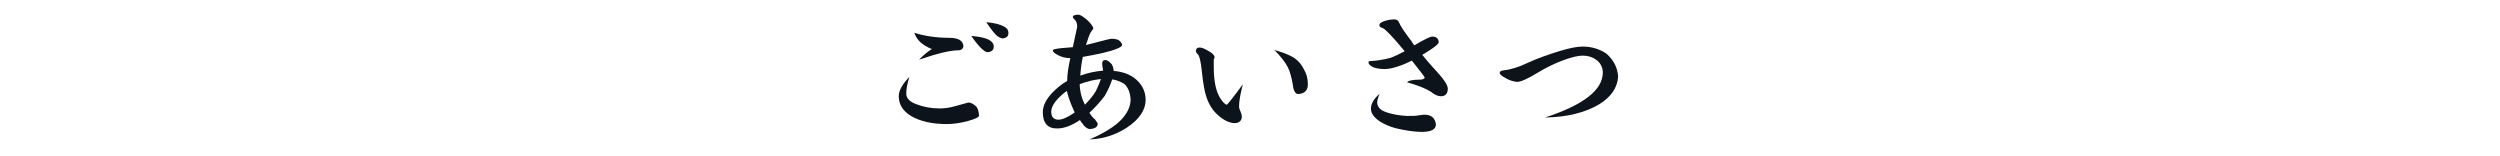 <?xml version="1.0" encoding="utf-8"?>
<!-- Generator: Adobe Illustrator 25.1.0, SVG Export Plug-In . SVG Version: 6.00 Build 0)  -->
<svg version="1.1" id="レイヤー_1" xmlns="http://www.w3.org/2000/svg" xmlns:xlink="http://www.w3.org/1999/xlink" x="0px"
	 y="0px" viewBox="0 0 800 50" style="enable-background:new 0 0 800 50;" xml:space="preserve">
<style type="text/css">
	.st0{fill:none;}
	.st1{enable-background:new    ;}
	.st2{fill:#0D131A;}
</style>
<g id="title-about-main" transform="translate(-336 -60)">
	<rect id="長方形_237" x="336" y="60" class="st0" width="800" height="50"/>
	<g class="st1">
		<path class="st2" d="M649.3,97c-0.1,0.6-1.4,1.1-3.8,1.8c-2.4,0.6-4.6,0.9-6.5,0.9c-4.8,0-8.6-0.9-11.5-2.6
			c-2.6-1.6-3.9-3.7-3.9-6.3c0-1.8,1.1-3.8,3.4-6.2c-0.7,2.2-1,4-1,5.3c0,1.5,1,2.6,3.1,3.4c2.3,0.9,4.8,1.4,7.6,1.4
			c1.8,0,3.5-0.3,5.2-0.8c2.6-0.7,3.9-1.1,4-1.1c0.8,0,1.7,0.5,2.6,1.4C648.9,94.7,649.2,95.7,649.3,97z M644.3,74.8
			c-0.1,0.8-0.7,1.3-1.7,1.3c-2.5,0-6.7,1-12.5,3c1.4-1.5,2.8-2.6,4.1-3.4c-3-1.2-4.9-2.9-5.6-5.2c3.2,1,6.9,1.6,11.1,1.6
			C642.7,72.1,644.2,73,644.3,74.8z M654,74.9c0,1.1-0.7,1.7-2,1.8c-0.4,0-0.9-0.3-1.5-0.8c-0.8-0.6-2-2-3.7-4.4
			c2.6,0.2,4.4,0.6,5.6,1.2C653.5,73.3,654,74,654,74.9z M658.7,70.6c0,1-0.6,1.6-2,1.7c-0.4-0.1-0.9-0.3-1.5-0.7
			c-0.7-0.5-1.9-2-3.6-4.5c2.5,0.2,4.4,0.7,5.5,1.3C658.2,68.9,658.7,69.6,658.7,70.6z"/>
		<path class="st2" d="M702.6,91.9c0,3.3-2,6.3-6.1,9c-3.6,2.3-7.6,3.6-11.8,3.7c4.6-2,8-4.1,10.1-6.3c1.9-2,2.9-4.1,3-6.3
			c-0.1-2.3-0.8-4.1-2.1-5.2c-1.2-0.7-2.4-1.2-3.8-1.4c-0.5,1.6-1.3,3.4-2.4,5.3c-1.6,2.1-3.3,3.9-4.9,5.4c0.6,0.9,1.1,1.6,1.8,2.1
			c0.4,0.6,0.7,1,0.9,1.4c-0.1,1.1-1,1.6-2.6,1.7c-0.8-0.1-1.7-0.7-2.4-1.9c-0.3-0.2-0.5-0.6-0.7-1c-2.7,1.8-5.1,2.7-7.2,2.7
			c-3.1,0.1-4.7-1.7-4.7-5.2c0-2,1-4.1,3.1-6.3c1.4-1.4,2.9-2.7,4.7-3.7c0-1.8,0.3-4.2,1-7.3c-1.6,0-3-0.4-4.2-1.1
			c-0.9-0.5-1.4-0.9-1.4-1.4c0-0.3,0.9-0.5,2.8-0.7c1.2-0.1,2.4-0.2,3.6-0.3l1.4-6.5c0-1-0.2-1.7-0.7-2.2c-0.5-0.5-0.7-0.8-0.7-1
			c0.1-0.5,0.7-0.7,1.8-0.7c0.6,0,1.5,0.6,2.8,1.7c1.2,1.1,1.8,2,2,2.7c-0.1,0.2-0.4,0.6-0.9,1.3c-0.3,0.5-0.8,1.8-1.5,4
			c0,0,0.7-0.2,2-0.5c3.7-1,5.8-1.5,6.2-1.5c0.7,0,1.5,0.1,2.2,0.4c0.7,0.5,1.1,1,1.2,1.6c-0.1,0.7-2.2,1.6-6.4,2.6
			c-2.3,0.5-4.4,0.9-6.2,1.2c-0.5,2.4-0.7,4.4-0.8,6c2.4-0.9,4.9-1.4,7.3-1.6c0-0.2-0.1-0.6-0.2-1.2c-0.1-0.5-0.1-0.9-0.1-1.1
			c0-0.7,0.3-1.1,1-1.1c0.5,0,1.2,0.4,2,1.3c0.4,0.6,0.6,1.3,0.7,2.2c2.5,0.2,4.7,0.9,6.5,2.2C701.2,86.6,702.6,89,702.6,91.9z
			 M679.9,96c-0.2-0.4-0.5-1.2-1-2.3c-0.7-1.7-1.2-3.3-1.5-4.6c-0.9,0.6-1.7,1.3-2.5,2.1c-1.7,1.7-2.5,3.2-2.5,4.6
			c0,1.6,0.8,2.5,2.3,2.5C675.9,98.3,677.6,97.6,679.9,96z M688.3,85.3c-2.1,0.2-4.4,0.7-6.7,1.6c0,0-0.1,0.1-0.1,0.1
			c0.1,2.5,0.7,4.7,1.7,6.5c1.5-1.6,2.7-3,3.5-4.4C687.4,87.6,687.9,86.4,688.3,85.3z"/>
		<path class="st2" d="M733.7,87c-0.8,3.1-1.2,5.4-1.2,7.1c0,0.5,0.2,1,0.5,1.7c0.3,0.7,0.4,1.3,0.4,1.6c-0.1,1.3-0.9,2-2.4,2
			c-1.7-0.1-3.4-0.9-5.3-2.6c-1.6-1.4-2.8-3.3-3.6-5.6c-0.6-1.7-1.1-4.4-1.5-8.3c-0.3-2.9-0.7-4.6-1.1-5.3c-0.5-0.5-0.8-0.9-0.8-1.2
			c0-0.8,0.4-1.2,1.2-1.2c0.7,0,1.6,0.4,2.8,1.1c1.3,0.7,1.9,1.4,2,2c0,0.1-0.1,0.3-0.3,0.7c0,0.3,0,1.1,0,2.2
			c0,4.8,0.7,8.2,2.2,10.4c0.8,1.2,1.5,1.9,2,1.9C728.9,93.3,730.6,91.2,733.7,87z M754.5,86.8c0.1,2.1-1,3.2-3.2,3.3
			c-0.8-0.1-1.4-1.1-1.6-3c-0.4-2.3-0.9-4.2-1.6-5.6c-0.9-1.7-2.3-3.5-4.3-5.5c2.5,0.7,4.3,1.4,5.4,2c1.8,0.9,3.1,2.3,4,4.1
			C754.1,83.6,754.5,85.1,754.5,86.8z"/>
		<path class="st2" d="M799.3,88.3c0,1.7-0.8,2.5-2.2,2.5c-1,0-2.1-0.5-3.3-1.5c-1.6-1-4.1-2-7.6-3c0.6-0.5,1.8-0.8,3.8-0.8
			c1.2,0,1.8-0.2,1.9-0.7c0-0.2-1.4-2-4.1-5.4c-1.3,0.6-2.5,1.2-3.7,1.6c-2,0.7-3.6,1.1-4.9,1.1c-1.5,0-2.8-0.2-3.8-0.6
			c-1-0.5-1.5-1-1.5-1.6c0-0.3,0.4-0.4,1.3-0.4c1.5-0.1,3.5-0.4,5.8-1c1.1-0.4,2.6-1.1,4.5-2.1c-3.7-4.5-6.1-7-7-7.4
			c-0.7-0.2-1.1-0.5-1.1-0.9c0-0.7,0.7-1.1,2.1-1.5c1-0.3,1.9-0.4,2.7-0.4c0.8,0,1.3,0.4,1.6,1.2c0.2,0.6,1.4,2.6,3.9,5.8
			c0.3,0.6,0.6,1,0.9,1.3c3.2-1.9,5.1-2.8,5.7-2.8c1.3,0,2,0.6,2.1,1.8c-0.1,0.7-1.8,2-5.2,4c-0.1,0-0.1,0-0.1,0
			c1.3,1.7,3.1,3.7,5.2,6C798.2,85.6,799.2,87.2,799.3,88.3z M795.5,99.8c0,1.7-1.7,2.5-5.1,2.4c-2.4-0.1-5-0.5-7.9-1.2
			c-1.8-0.5-3.4-1.2-4.9-2.1c-1.9-1.3-2.9-2.6-2.9-4.1c0-1.6,0.9-3.2,2.8-4.8c-0.5,1.1-0.8,2.1-0.8,2.8c0,0.8,0.4,1.6,1.1,2.2
			c0.8,0.6,1.9,1,3.1,1.3c1.5,0.4,3.3,0.7,5.4,0.8c1.6,0,2.9,0,3.7-0.2c0.9-0.1,1.5-0.2,1.8-0.2C794,96.7,795.2,97.7,795.5,99.8z"/>
		<path class="st2" d="M853.8,84.5c-0.2,3.5-2.2,6.5-6.1,8.9c-4.4,2.6-10.2,4.1-17.3,4.2c12.3-4,18.5-8.8,18.5-14.4c0-1.6-0.7-3-2-4
			c-1.2-0.9-2.7-1.4-4.4-1.4c-1.5,0-3.7,0.5-6.6,1.6c-2.6,1-5.3,2.3-7.9,3.9c-3.3,2-5.4,2.9-6.5,2.9c-1.1-0.1-2.3-0.4-3.5-1.1
			c-1.4-0.7-2.1-1.3-2.1-1.8c0-0.4,0.4-0.7,1.3-0.8c2.1-0.2,4.8-1,7.9-2.5c2.6-1.2,5.9-2.4,10.1-3.7c3-0.9,5.4-1.4,7.2-1.4
			c3,0,5.5,0.8,7.7,2.3C852.4,79.3,853.6,81.6,853.8,84.5z"/>
	</g>
</g>
</svg>
